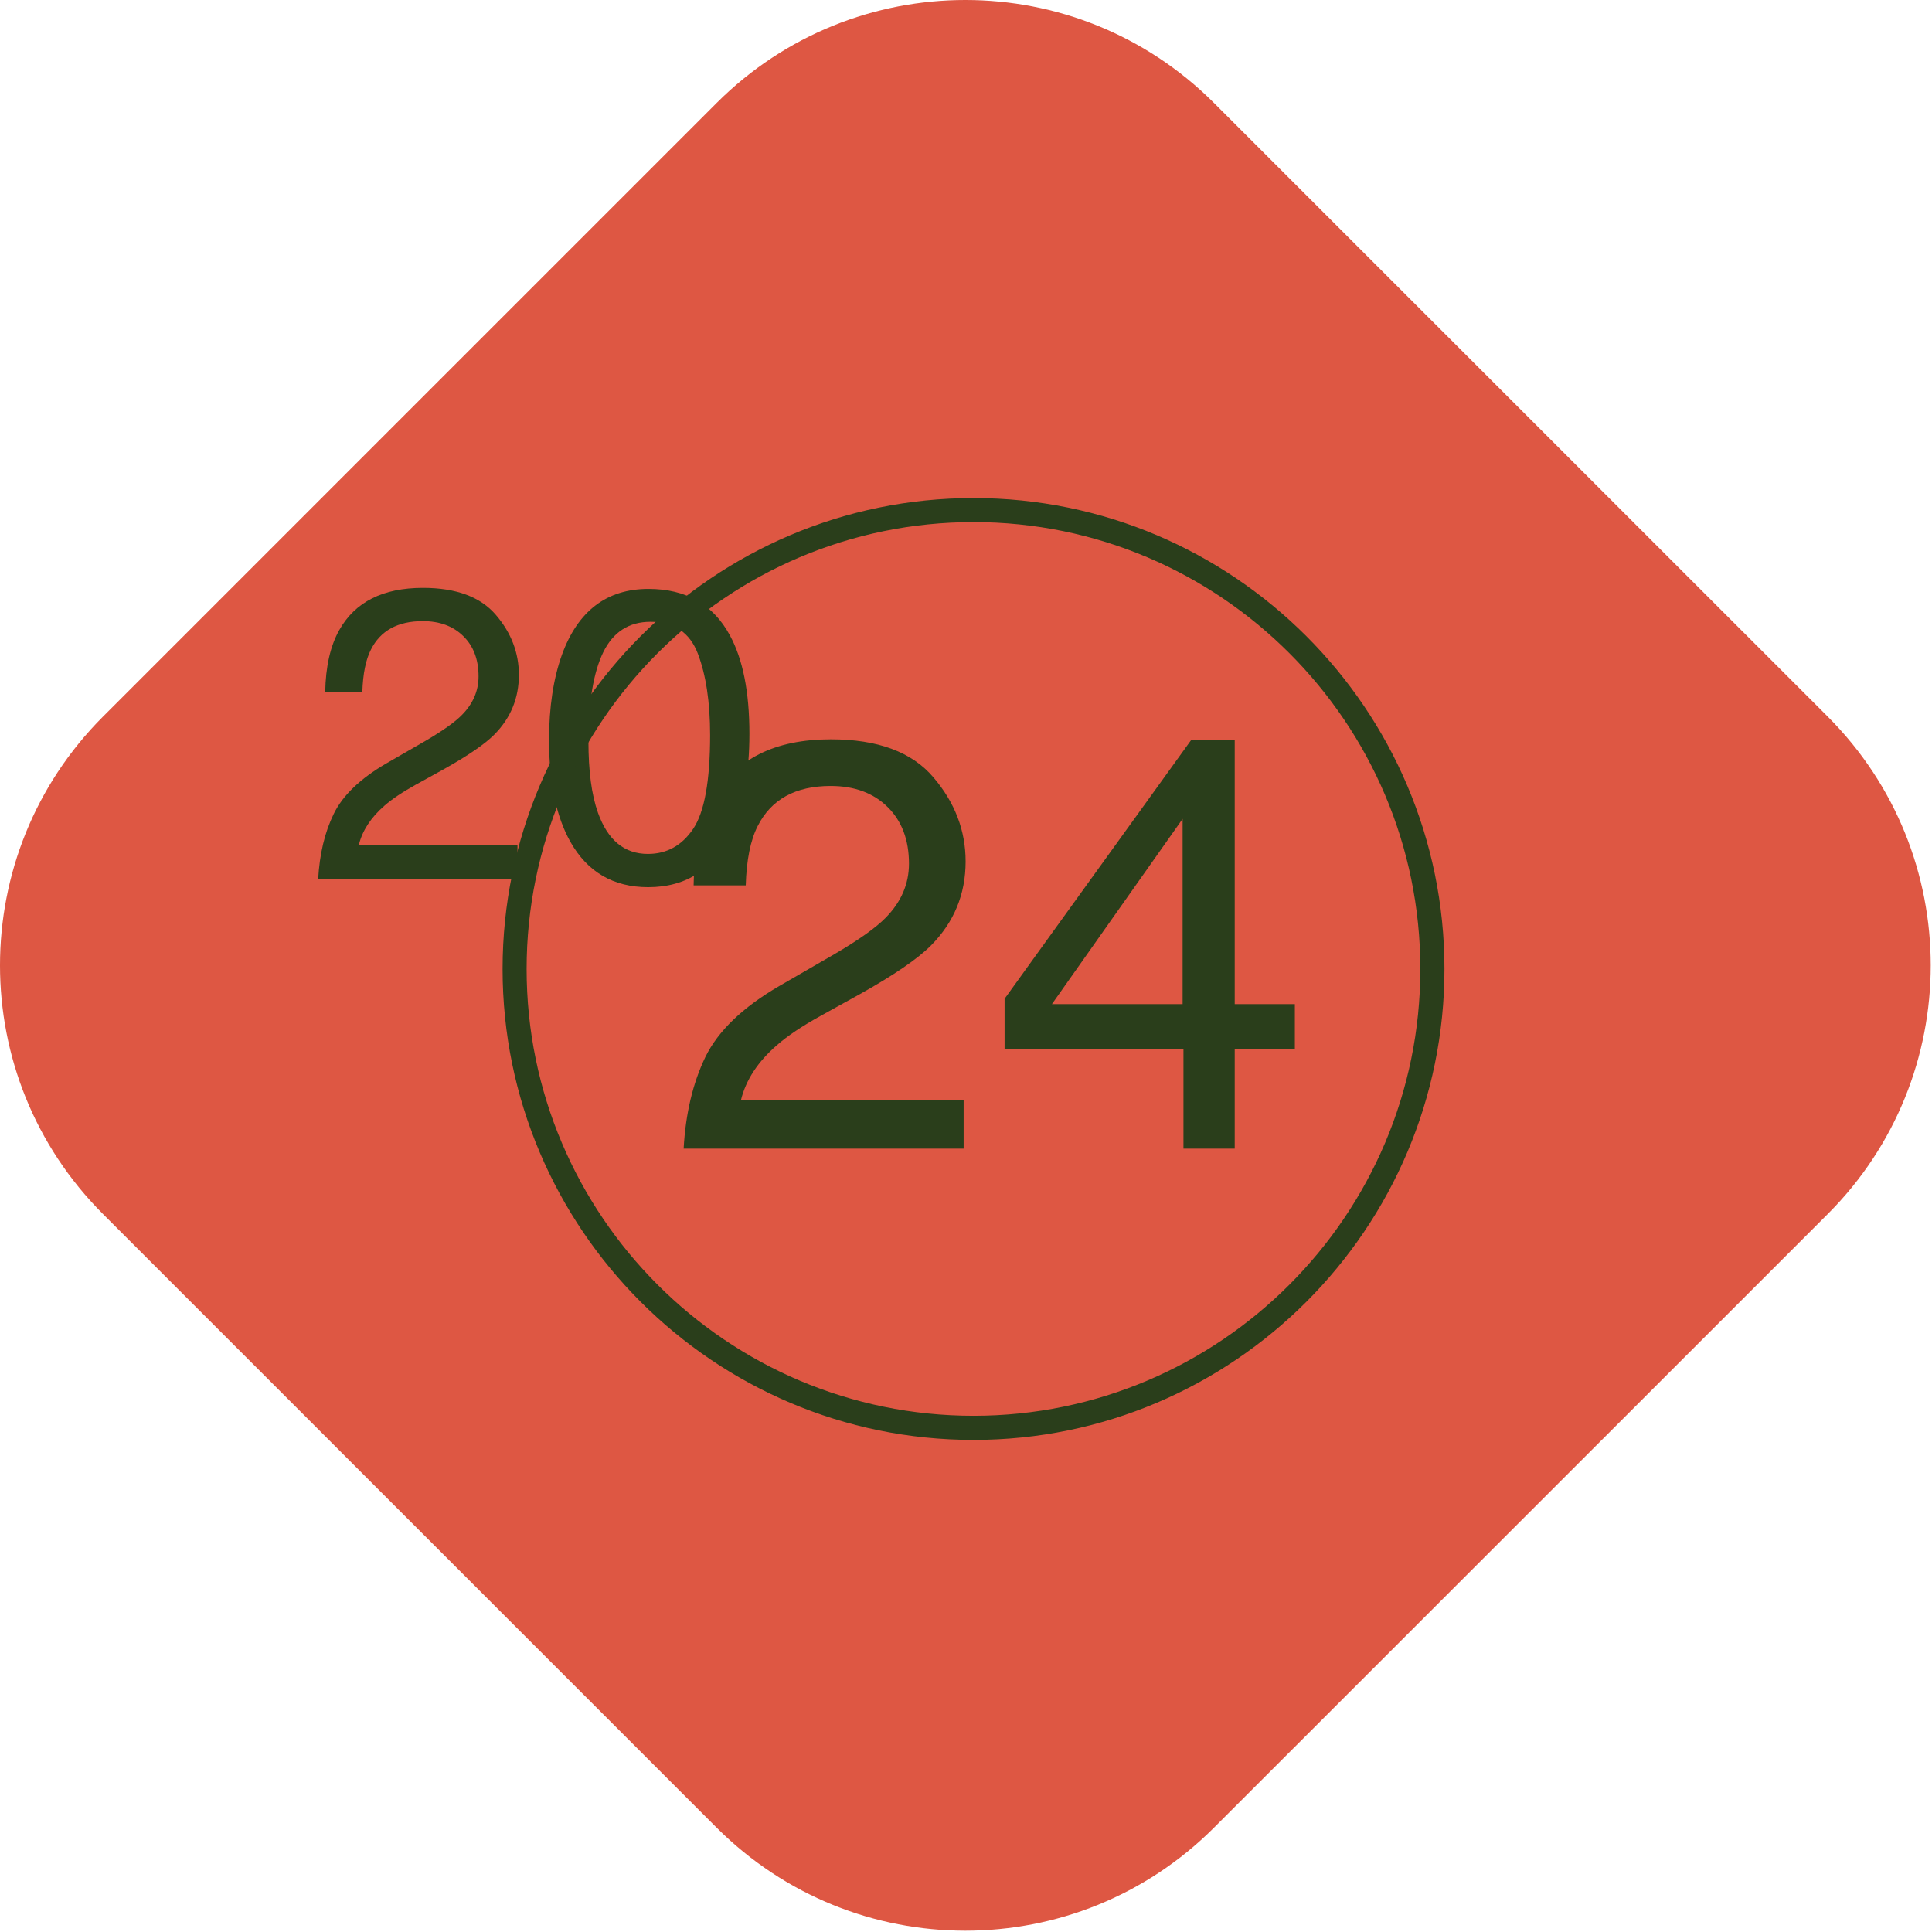 <?xml version="1.0" encoding="UTF-8"?> <svg xmlns="http://www.w3.org/2000/svg" width="205" height="205" viewBox="0 0 205 205" fill="none"><path d="M193.938 128.818L128.818 193.927C114.248 208.507 90.618 208.507 76.038 193.927L10.928 128.818C-3.643 114.248 -3.643 90.618 10.928 76.037L76.038 10.928C90.618 -3.643 114.248 -3.643 128.818 10.928L193.938 76.037C208.508 90.618 208.508 114.248 193.938 128.818Z" fill="#DE5743"></path><path d="M74.849 112.147C76.199 109.387 78.809 106.877 82.699 104.617L88.499 101.267C91.099 99.747 92.919 98.457 93.969 97.387C95.619 95.717 96.449 93.797 96.449 91.637C96.449 89.117 95.689 87.107 94.179 85.627C92.669 84.137 90.659 83.397 88.139 83.397C84.409 83.397 81.829 84.817 80.399 87.647C79.629 89.157 79.209 91.257 79.129 93.947H73.599C73.659 90.177 74.359 87.107 75.689 84.727C78.039 80.537 82.199 78.447 88.169 78.447C93.119 78.447 96.749 79.787 99.029 82.467C101.319 85.137 102.459 88.127 102.459 91.407C102.459 94.877 101.239 97.837 98.809 100.297C97.399 101.727 94.869 103.457 91.219 105.497L87.079 107.787C85.109 108.877 83.549 109.917 82.429 110.907C80.409 112.657 79.139 114.597 78.619 116.737H102.249V121.877H72.539C72.749 118.147 73.519 114.907 74.849 112.147Z" fill="#2A3E1B"></path><path d="M125.484 106.547V86.887L111.614 106.547H125.484ZM125.574 121.877V111.297H106.594V105.977L126.424 78.477H131.014V106.547H137.394V111.297H131.014V121.877H125.574Z" fill="#2A3E1B"></path><path d="M35.408 86.367C36.358 84.407 38.218 82.617 40.988 81.007L45.118 78.627C46.968 77.547 48.268 76.627 49.008 75.867C50.188 74.677 50.778 73.307 50.778 71.777C50.778 69.977 50.238 68.547 49.158 67.497C48.088 66.437 46.648 65.907 44.858 65.907C42.208 65.907 40.368 66.917 39.358 68.927C38.808 70.007 38.508 71.507 38.448 73.417H34.508C34.558 70.737 35.048 68.547 35.998 66.857C37.678 63.867 40.638 62.377 44.878 62.377C48.408 62.377 50.988 63.337 52.618 65.247C54.248 67.147 55.058 69.277 55.058 71.607C55.058 74.077 54.188 76.187 52.458 77.937C51.448 78.957 49.648 80.187 47.058 81.637L44.108 83.267C42.698 84.047 41.598 84.787 40.798 85.487C39.358 86.737 38.458 88.117 38.078 89.637H54.908V93.297H33.758C33.908 90.637 34.448 88.337 35.408 86.367Z" fill="#2A3E1B"></path><path d="M73.558 87.937C74.748 86.157 75.348 82.847 75.348 77.997C75.348 74.497 74.908 71.617 74.048 69.357C73.188 67.107 71.518 65.977 69.028 65.977C66.748 65.977 65.078 67.047 64.018 69.187C62.968 71.337 62.438 74.497 62.438 78.667C62.438 81.807 62.768 84.327 63.448 86.237C64.488 89.147 66.248 90.607 68.748 90.607C70.758 90.607 72.358 89.717 73.558 87.937ZM77.448 67.417C78.828 69.957 79.518 73.427 79.518 77.847C79.518 82.037 78.898 85.497 77.648 88.237C75.838 92.167 72.878 94.137 68.778 94.137C65.078 94.137 62.328 92.527 60.518 89.317C59.018 86.637 58.258 83.037 58.258 78.517C58.258 75.017 58.718 72.017 59.618 69.497C61.308 64.827 64.378 62.487 68.808 62.487C72.788 62.487 75.668 64.127 77.448 67.417Z" fill="#2A3E1B"></path><path d="M103.298 55.397C77.148 55.397 55.878 76.667 55.878 102.817C55.878 128.957 77.148 150.227 103.298 150.227C129.438 150.227 150.708 128.957 150.708 102.817C150.708 76.667 129.438 55.397 103.298 55.397ZM103.298 152.787C75.738 152.787 53.328 130.367 53.328 102.817C53.328 75.267 75.738 52.847 103.298 52.847C130.848 52.847 153.268 75.267 153.268 102.817C153.268 130.367 130.848 152.787 103.298 152.787Z" fill="#2A3E1B"></path></svg> 